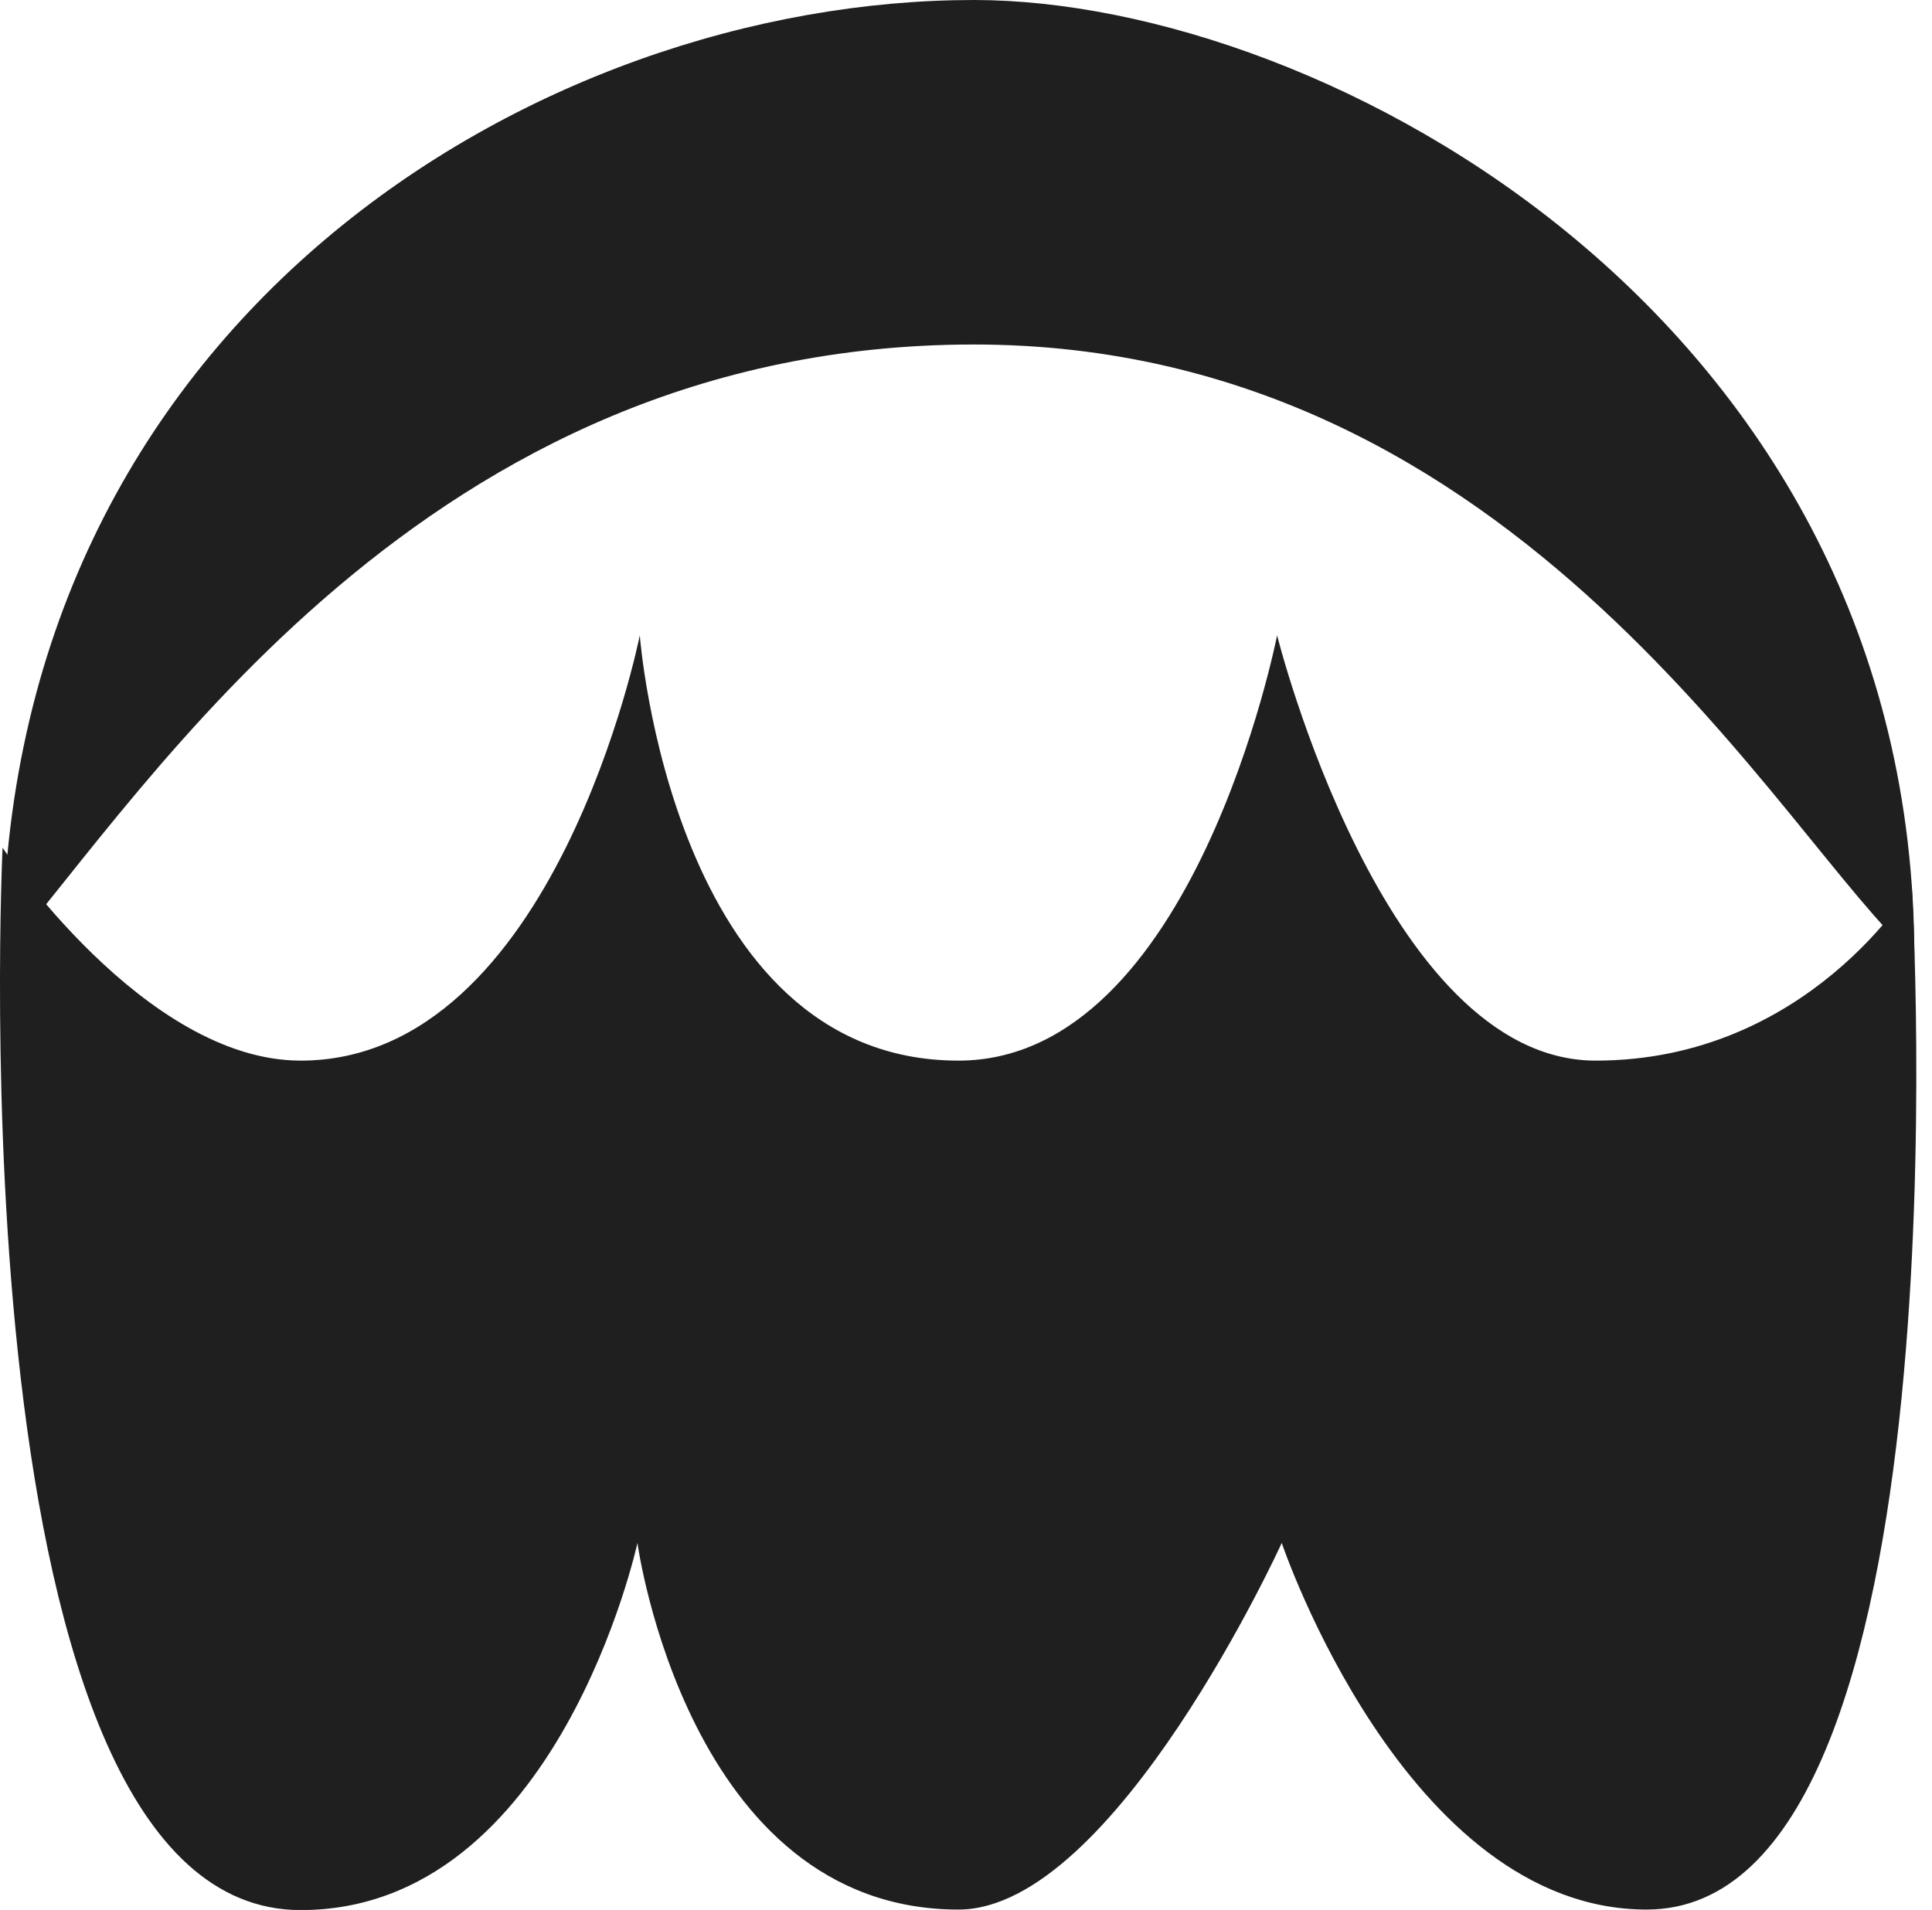 <svg width="89" height="88" viewBox="0 0 89 88" fill="none" xmlns="http://www.w3.org/2000/svg">
<path d="M0.118 39.058C0.118 39.058 6.64 48.868 13.849 48.868C25.573 48.868 29.473 29.273 29.473 29.273C29.473 29.273 30.941 48.868 44.152 48.868C55.002 48.868 58.831 29.273 58.831 29.273C58.831 29.273 63.724 48.868 73.509 48.868C83.294 48.868 88.069 40.83 88.069 40.83C88.069 40.83 90.883 87.983 75.853 87.983C64.74 87.983 59.045 71.092 59.045 71.092C59.045 71.092 51.343 87.983 44.154 87.983C31.672 87.983 29.364 71.092 29.364 71.092C29.364 71.092 25.7 88.007 13.853 88.007C-2.217 88.007 0.118 39.058 0.118 39.058Z" fill="#1F1F1F"/>
<path d="M44.864 0C24.808 0 0.121 14.739 0.121 44.093C6.882 36.281 19.575 15.873 44.864 15.873C70.153 15.873 82.125 38.791 88.186 44.093C88.186 14.739 61.056 0 44.864 0Z" fill="#1F1F1F"/>
</svg>

